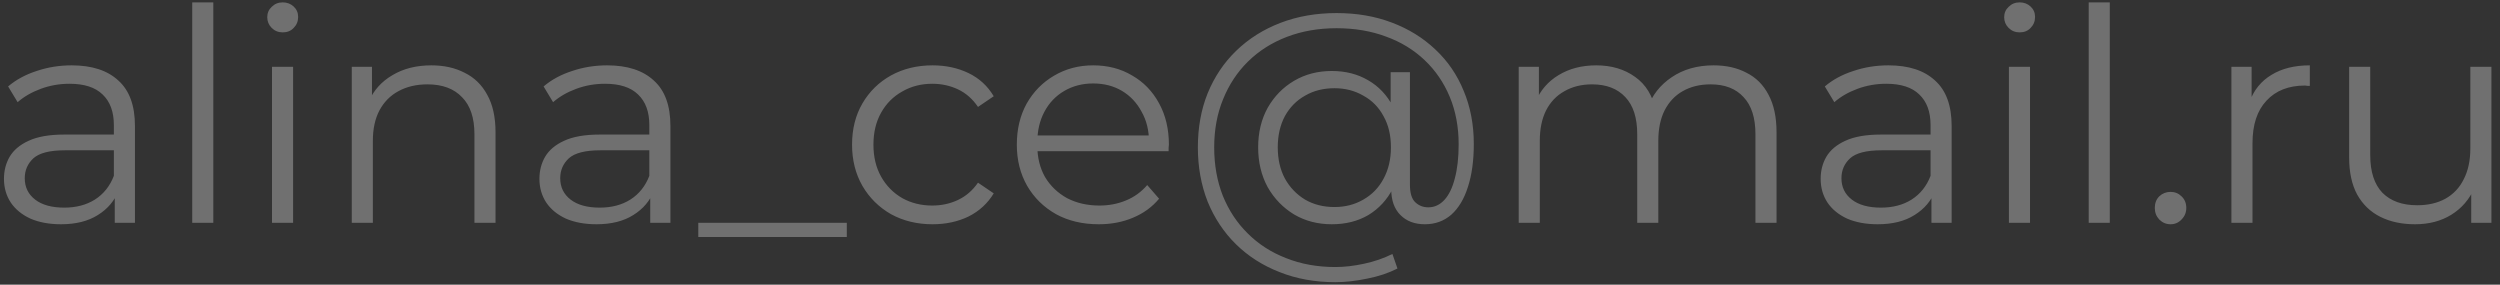 <?xml version="1.0" encoding="UTF-8"?> <svg xmlns="http://www.w3.org/2000/svg" width="202" height="23" viewBox="0 0 202 23" fill="none"><rect x="0" y="0" width="202" height="23" fill="#333333" stroke="none"/> <path d="M9.272 18V15.216L9.2 14.76V10.104C9.2 9.032 8.896 8.208 8.288 7.632C7.696 7.056 6.808 6.768 5.624 6.768C4.808 6.768 4.032 6.904 3.296 7.176C2.56 7.448 1.936 7.808 1.424 8.256L0.656 6.984C1.296 6.44 2.064 6.024 2.96 5.736C3.856 5.432 4.8 5.28 5.792 5.28C7.424 5.28 8.68 5.688 9.56 6.504C10.456 7.304 10.904 8.528 10.904 10.176V18H9.272ZM4.928 18.12C3.984 18.12 3.16 17.968 2.456 17.664C1.768 17.344 1.24 16.912 0.872 16.368C0.504 15.808 0.32 15.168 0.32 14.448C0.32 13.792 0.472 13.2 0.776 12.672C1.096 12.128 1.608 11.696 2.312 11.376C3.032 11.04 3.992 10.872 5.192 10.872H9.536V12.144H5.24C4.024 12.144 3.176 12.36 2.696 12.792C2.232 13.224 2 13.76 2 14.4C2 15.12 2.28 15.696 2.84 16.128C3.4 16.56 4.184 16.776 5.192 16.776C6.152 16.776 6.976 16.56 7.664 16.128C8.368 15.68 8.88 15.04 9.2 14.208L9.584 15.384C9.264 16.216 8.704 16.88 7.904 17.376C7.12 17.872 6.128 18.12 4.928 18.12ZM15.532 18V0.192H17.236V18H15.532ZM21.978 18V5.4H23.682V18H21.978ZM22.842 2.616C22.49 2.616 22.194 2.496 21.954 2.256C21.714 2.016 21.594 1.728 21.594 1.392C21.594 1.056 21.714 0.776 21.954 0.552C22.194 0.312 22.49 0.192 22.842 0.192C23.194 0.192 23.49 0.304 23.73 0.528C23.97 0.752 24.09 1.032 24.09 1.368C24.09 1.72 23.97 2.016 23.73 2.256C23.506 2.496 23.21 2.616 22.842 2.616ZM34.855 5.28C35.879 5.28 36.775 5.48 37.543 5.88C38.327 6.264 38.935 6.856 39.367 7.656C39.815 8.456 40.039 9.464 40.039 10.68V18H38.335V10.848C38.335 9.52 37.999 8.52 37.327 7.848C36.671 7.16 35.743 6.816 34.543 6.816C33.647 6.816 32.863 7 32.191 7.368C31.535 7.72 31.023 8.24 30.655 8.928C30.303 9.6 30.127 10.416 30.127 11.376V18H28.423V5.4H30.055V8.856L29.791 8.208C30.191 7.296 30.831 6.584 31.711 6.072C32.591 5.544 33.639 5.28 34.855 5.28ZM52.538 18V15.216L52.466 14.76V10.104C52.466 9.032 52.162 8.208 51.554 7.632C50.962 7.056 50.074 6.768 48.89 6.768C48.074 6.768 47.298 6.904 46.562 7.176C45.826 7.448 45.202 7.808 44.69 8.256L43.922 6.984C44.562 6.44 45.33 6.024 46.226 5.736C47.122 5.432 48.066 5.28 49.058 5.28C50.69 5.28 51.946 5.688 52.826 6.504C53.722 7.304 54.17 8.528 54.17 10.176V18H52.538ZM48.194 18.12C47.25 18.12 46.426 17.968 45.722 17.664C45.034 17.344 44.506 16.912 44.138 16.368C43.77 15.808 43.586 15.168 43.586 14.448C43.586 13.792 43.738 13.2 44.042 12.672C44.362 12.128 44.874 11.696 45.578 11.376C46.298 11.04 47.258 10.872 48.458 10.872H52.802V12.144H48.506C47.29 12.144 46.442 12.36 45.962 12.792C45.498 13.224 45.266 13.76 45.266 14.4C45.266 15.12 45.546 15.696 46.106 16.128C46.666 16.56 47.45 16.776 48.458 16.776C49.418 16.776 50.242 16.56 50.93 16.128C51.634 15.68 52.146 15.04 52.466 14.208L52.85 15.384C52.53 16.216 51.97 16.88 51.17 17.376C50.386 17.872 49.394 18.12 48.194 18.12ZM56.422 19.152V18H68.422V19.152H56.422ZM75.35 18.12C74.102 18.12 72.982 17.848 71.99 17.304C71.014 16.744 70.246 15.984 69.686 15.024C69.126 14.048 68.846 12.936 68.846 11.688C68.846 10.424 69.126 9.312 69.686 8.352C70.246 7.392 71.014 6.64 71.99 6.096C72.982 5.552 74.102 5.28 75.35 5.28C76.422 5.28 77.39 5.488 78.254 5.904C79.118 6.32 79.798 6.944 80.294 7.776L79.022 8.64C78.59 8 78.054 7.528 77.414 7.224C76.774 6.92 76.078 6.768 75.326 6.768C74.43 6.768 73.622 6.976 72.902 7.392C72.182 7.792 71.614 8.36 71.198 9.096C70.782 9.832 70.574 10.696 70.574 11.688C70.574 12.68 70.782 13.544 71.198 14.28C71.614 15.016 72.182 15.592 72.902 16.008C73.622 16.408 74.43 16.608 75.326 16.608C76.078 16.608 76.774 16.456 77.414 16.152C78.054 15.848 78.59 15.384 79.022 14.76L80.294 15.624C79.798 16.44 79.118 17.064 78.254 17.496C77.39 17.912 76.422 18.12 75.35 18.12ZM88.783 18.12C87.471 18.12 86.319 17.848 85.327 17.304C84.335 16.744 83.559 15.984 82.999 15.024C82.439 14.048 82.159 12.936 82.159 11.688C82.159 10.44 82.423 9.336 82.951 8.376C83.495 7.416 84.231 6.664 85.159 6.12C86.103 5.56 87.159 5.28 88.327 5.28C89.511 5.28 90.559 5.552 91.471 6.096C92.399 6.624 93.127 7.376 93.655 8.352C94.183 9.312 94.447 10.424 94.447 11.688C94.447 11.768 94.439 11.856 94.423 11.952C94.423 12.032 94.423 12.12 94.423 12.216H83.455V10.944H93.511L92.839 11.448C92.839 10.536 92.639 9.728 92.239 9.024C91.855 8.304 91.327 7.744 90.655 7.344C89.983 6.944 89.207 6.744 88.327 6.744C87.463 6.744 86.687 6.944 85.999 7.344C85.311 7.744 84.775 8.304 84.391 9.024C84.007 9.744 83.815 10.568 83.815 11.496V11.76C83.815 12.72 84.023 13.568 84.439 14.304C84.871 15.024 85.463 15.592 86.215 16.008C86.983 16.408 87.855 16.608 88.831 16.608C89.599 16.608 90.311 16.472 90.967 16.2C91.639 15.928 92.215 15.512 92.695 14.952L93.655 16.056C93.095 16.728 92.391 17.24 91.543 17.592C90.711 17.944 89.791 18.12 88.783 18.12ZM107.899 22.8C106.251 22.8 104.747 22.528 103.387 21.984C102.027 21.456 100.851 20.704 99.859 19.728C98.883 18.768 98.123 17.624 97.579 16.296C97.051 14.952 96.787 13.488 96.787 11.904C96.787 10.304 97.051 8.848 97.579 7.536C98.123 6.208 98.891 5.064 99.883 4.104C100.891 3.128 102.083 2.376 103.459 1.848C104.835 1.32 106.347 1.056 107.995 1.056C109.627 1.056 111.115 1.312 112.459 1.824C113.819 2.336 114.995 3.064 115.987 4.008C116.979 4.936 117.739 6.048 118.267 7.344C118.811 8.64 119.083 10.072 119.083 11.64C119.083 12.984 118.923 14.144 118.603 15.12C118.299 16.08 117.851 16.824 117.259 17.352C116.667 17.864 115.955 18.12 115.123 18.12C114.307 18.12 113.651 17.872 113.155 17.376C112.659 16.88 112.411 16.184 112.411 15.288V13.392L112.603 11.856L112.363 9.456V5.832H113.923V14.928C113.923 15.6 114.067 16.072 114.355 16.344C114.643 16.616 114.995 16.752 115.411 16.752C115.907 16.752 116.339 16.552 116.707 16.152C117.075 15.752 117.355 15.176 117.547 14.424C117.755 13.656 117.859 12.736 117.859 11.664C117.859 10.256 117.619 8.976 117.139 7.824C116.659 6.672 115.979 5.68 115.099 4.848C114.219 4.016 113.179 3.384 111.979 2.952C110.779 2.504 109.451 2.28 107.995 2.28C106.539 2.28 105.203 2.512 103.987 2.976C102.771 3.44 101.723 4.104 100.843 4.968C99.979 5.816 99.307 6.832 98.827 8.016C98.347 9.184 98.107 10.48 98.107 11.904C98.107 13.328 98.339 14.632 98.803 15.816C99.283 17 99.955 18.016 100.819 18.864C101.683 19.728 102.715 20.392 103.915 20.856C105.115 21.336 106.443 21.576 107.899 21.576C108.619 21.576 109.387 21.488 110.203 21.312C111.035 21.136 111.803 20.872 112.507 20.52L112.915 21.696C112.195 22.064 111.379 22.336 110.467 22.512C109.555 22.704 108.699 22.8 107.899 22.8ZM107.611 18.12C106.475 18.12 105.459 17.856 104.563 17.328C103.667 16.784 102.955 16.048 102.427 15.12C101.915 14.176 101.659 13.104 101.659 11.904C101.659 10.704 101.915 9.64 102.427 8.712C102.955 7.784 103.667 7.056 104.563 6.528C105.459 6 106.475 5.736 107.611 5.736C108.715 5.736 109.691 5.984 110.539 6.48C111.403 6.976 112.075 7.688 112.555 8.616C113.051 9.528 113.299 10.624 113.299 11.904C113.299 13.184 113.051 14.288 112.555 15.216C112.075 16.144 111.411 16.864 110.563 17.376C109.715 17.872 108.731 18.12 107.611 18.12ZM107.827 16.728C108.691 16.728 109.467 16.528 110.155 16.128C110.859 15.728 111.403 15.168 111.787 14.448C112.187 13.712 112.387 12.864 112.387 11.904C112.387 10.928 112.187 10.088 111.787 9.384C111.403 8.664 110.859 8.112 110.155 7.728C109.467 7.328 108.691 7.128 107.827 7.128C106.931 7.128 106.139 7.328 105.451 7.728C104.763 8.112 104.219 8.664 103.819 9.384C103.435 10.104 103.243 10.944 103.243 11.904C103.243 12.864 103.435 13.704 103.819 14.424C104.219 15.144 104.763 15.712 105.451 16.128C106.139 16.528 106.931 16.728 107.827 16.728ZM138.456 5.28C139.48 5.28 140.368 5.48 141.12 5.88C141.888 6.264 142.48 6.856 142.896 7.656C143.328 8.456 143.544 9.464 143.544 10.68V18H141.84V10.848C141.84 9.52 141.52 8.52 140.88 7.848C140.256 7.16 139.368 6.816 138.216 6.816C137.352 6.816 136.6 7 135.96 7.368C135.336 7.72 134.848 8.24 134.496 8.928C134.16 9.6 133.992 10.416 133.992 11.376V18H132.288V10.848C132.288 9.52 131.968 8.52 131.328 7.848C130.688 7.16 129.792 6.816 128.64 6.816C127.792 6.816 127.048 7 126.408 7.368C125.768 7.72 125.272 8.24 124.92 8.928C124.584 9.6 124.416 10.416 124.416 11.376V18H122.712V5.4H124.344V8.808L124.08 8.208C124.464 7.296 125.08 6.584 125.928 6.072C126.792 5.544 127.808 5.28 128.976 5.28C130.208 5.28 131.256 5.592 132.12 6.216C132.984 6.824 133.544 7.744 133.8 8.976L133.128 8.712C133.496 7.688 134.144 6.864 135.072 6.24C136.016 5.6 137.144 5.28 138.456 5.28ZM156.061 18V15.216L155.989 14.76V10.104C155.989 9.032 155.685 8.208 155.077 7.632C154.485 7.056 153.597 6.768 152.413 6.768C151.597 6.768 150.821 6.904 150.085 7.176C149.349 7.448 148.725 7.808 148.213 8.256L147.445 6.984C148.085 6.44 148.853 6.024 149.749 5.736C150.645 5.432 151.589 5.28 152.581 5.28C154.213 5.28 155.469 5.688 156.349 6.504C157.245 7.304 157.693 8.528 157.693 10.176V18H156.061ZM151.717 18.12C150.773 18.12 149.949 17.968 149.245 17.664C148.557 17.344 148.029 16.912 147.661 16.368C147.293 15.808 147.109 15.168 147.109 14.448C147.109 13.792 147.261 13.2 147.565 12.672C147.885 12.128 148.397 11.696 149.101 11.376C149.821 11.04 150.781 10.872 151.981 10.872H156.325V12.144H152.029C150.813 12.144 149.965 12.36 149.485 12.792C149.021 13.224 148.789 13.76 148.789 14.4C148.789 15.12 149.069 15.696 149.629 16.128C150.189 16.56 150.973 16.776 151.981 16.776C152.941 16.776 153.765 16.56 154.453 16.128C155.157 15.68 155.669 15.04 155.989 14.208L156.373 15.384C156.053 16.216 155.493 16.88 154.693 17.376C153.909 17.872 152.917 18.12 151.717 18.12ZM162.321 18V5.4H164.025V18H162.321ZM163.185 2.616C162.833 2.616 162.537 2.496 162.297 2.256C162.057 2.016 161.937 1.728 161.937 1.392C161.937 1.056 162.057 0.776 162.297 0.552C162.537 0.312 162.833 0.192 163.185 0.192C163.537 0.192 163.833 0.304 164.073 0.528C164.313 0.752 164.433 1.032 164.433 1.368C164.433 1.72 164.313 2.016 164.073 2.256C163.849 2.496 163.553 2.616 163.185 2.616ZM168.767 18V0.192H170.471V18H168.767ZM175.38 18.12C175.028 18.12 174.724 17.992 174.468 17.736C174.228 17.48 174.108 17.168 174.108 16.8C174.108 16.416 174.228 16.104 174.468 15.864C174.724 15.624 175.028 15.504 175.38 15.504C175.732 15.504 176.028 15.624 176.268 15.864C176.524 16.104 176.652 16.416 176.652 16.8C176.652 17.168 176.524 17.48 176.268 17.736C176.028 17.992 175.732 18.12 175.38 18.12ZM180.298 18V5.4H181.93V8.832L181.762 8.232C182.114 7.272 182.706 6.544 183.538 6.048C184.37 5.536 185.402 5.28 186.634 5.28V6.936C186.57 6.936 186.506 6.936 186.442 6.936C186.378 6.92 186.314 6.912 186.25 6.912C184.922 6.912 183.882 7.32 183.13 8.136C182.378 8.936 182.002 10.08 182.002 11.568V18H180.298ZM195.139 18.12C194.067 18.12 193.131 17.92 192.331 17.52C191.531 17.12 190.907 16.52 190.459 15.72C190.027 14.92 189.811 13.92 189.811 12.72V5.4H191.515V12.528C191.515 13.872 191.843 14.888 192.499 15.576C193.171 16.248 194.107 16.584 195.307 16.584C196.187 16.584 196.947 16.408 197.587 16.056C198.243 15.688 198.739 15.16 199.075 14.472C199.427 13.784 199.603 12.96 199.603 12V5.4H201.307V18H199.675V14.544L199.939 15.168C199.539 16.096 198.915 16.824 198.067 17.352C197.235 17.864 196.259 18.12 195.139 18.12Z" fill="white" fill-opacity="0.3"></path> </svg> 